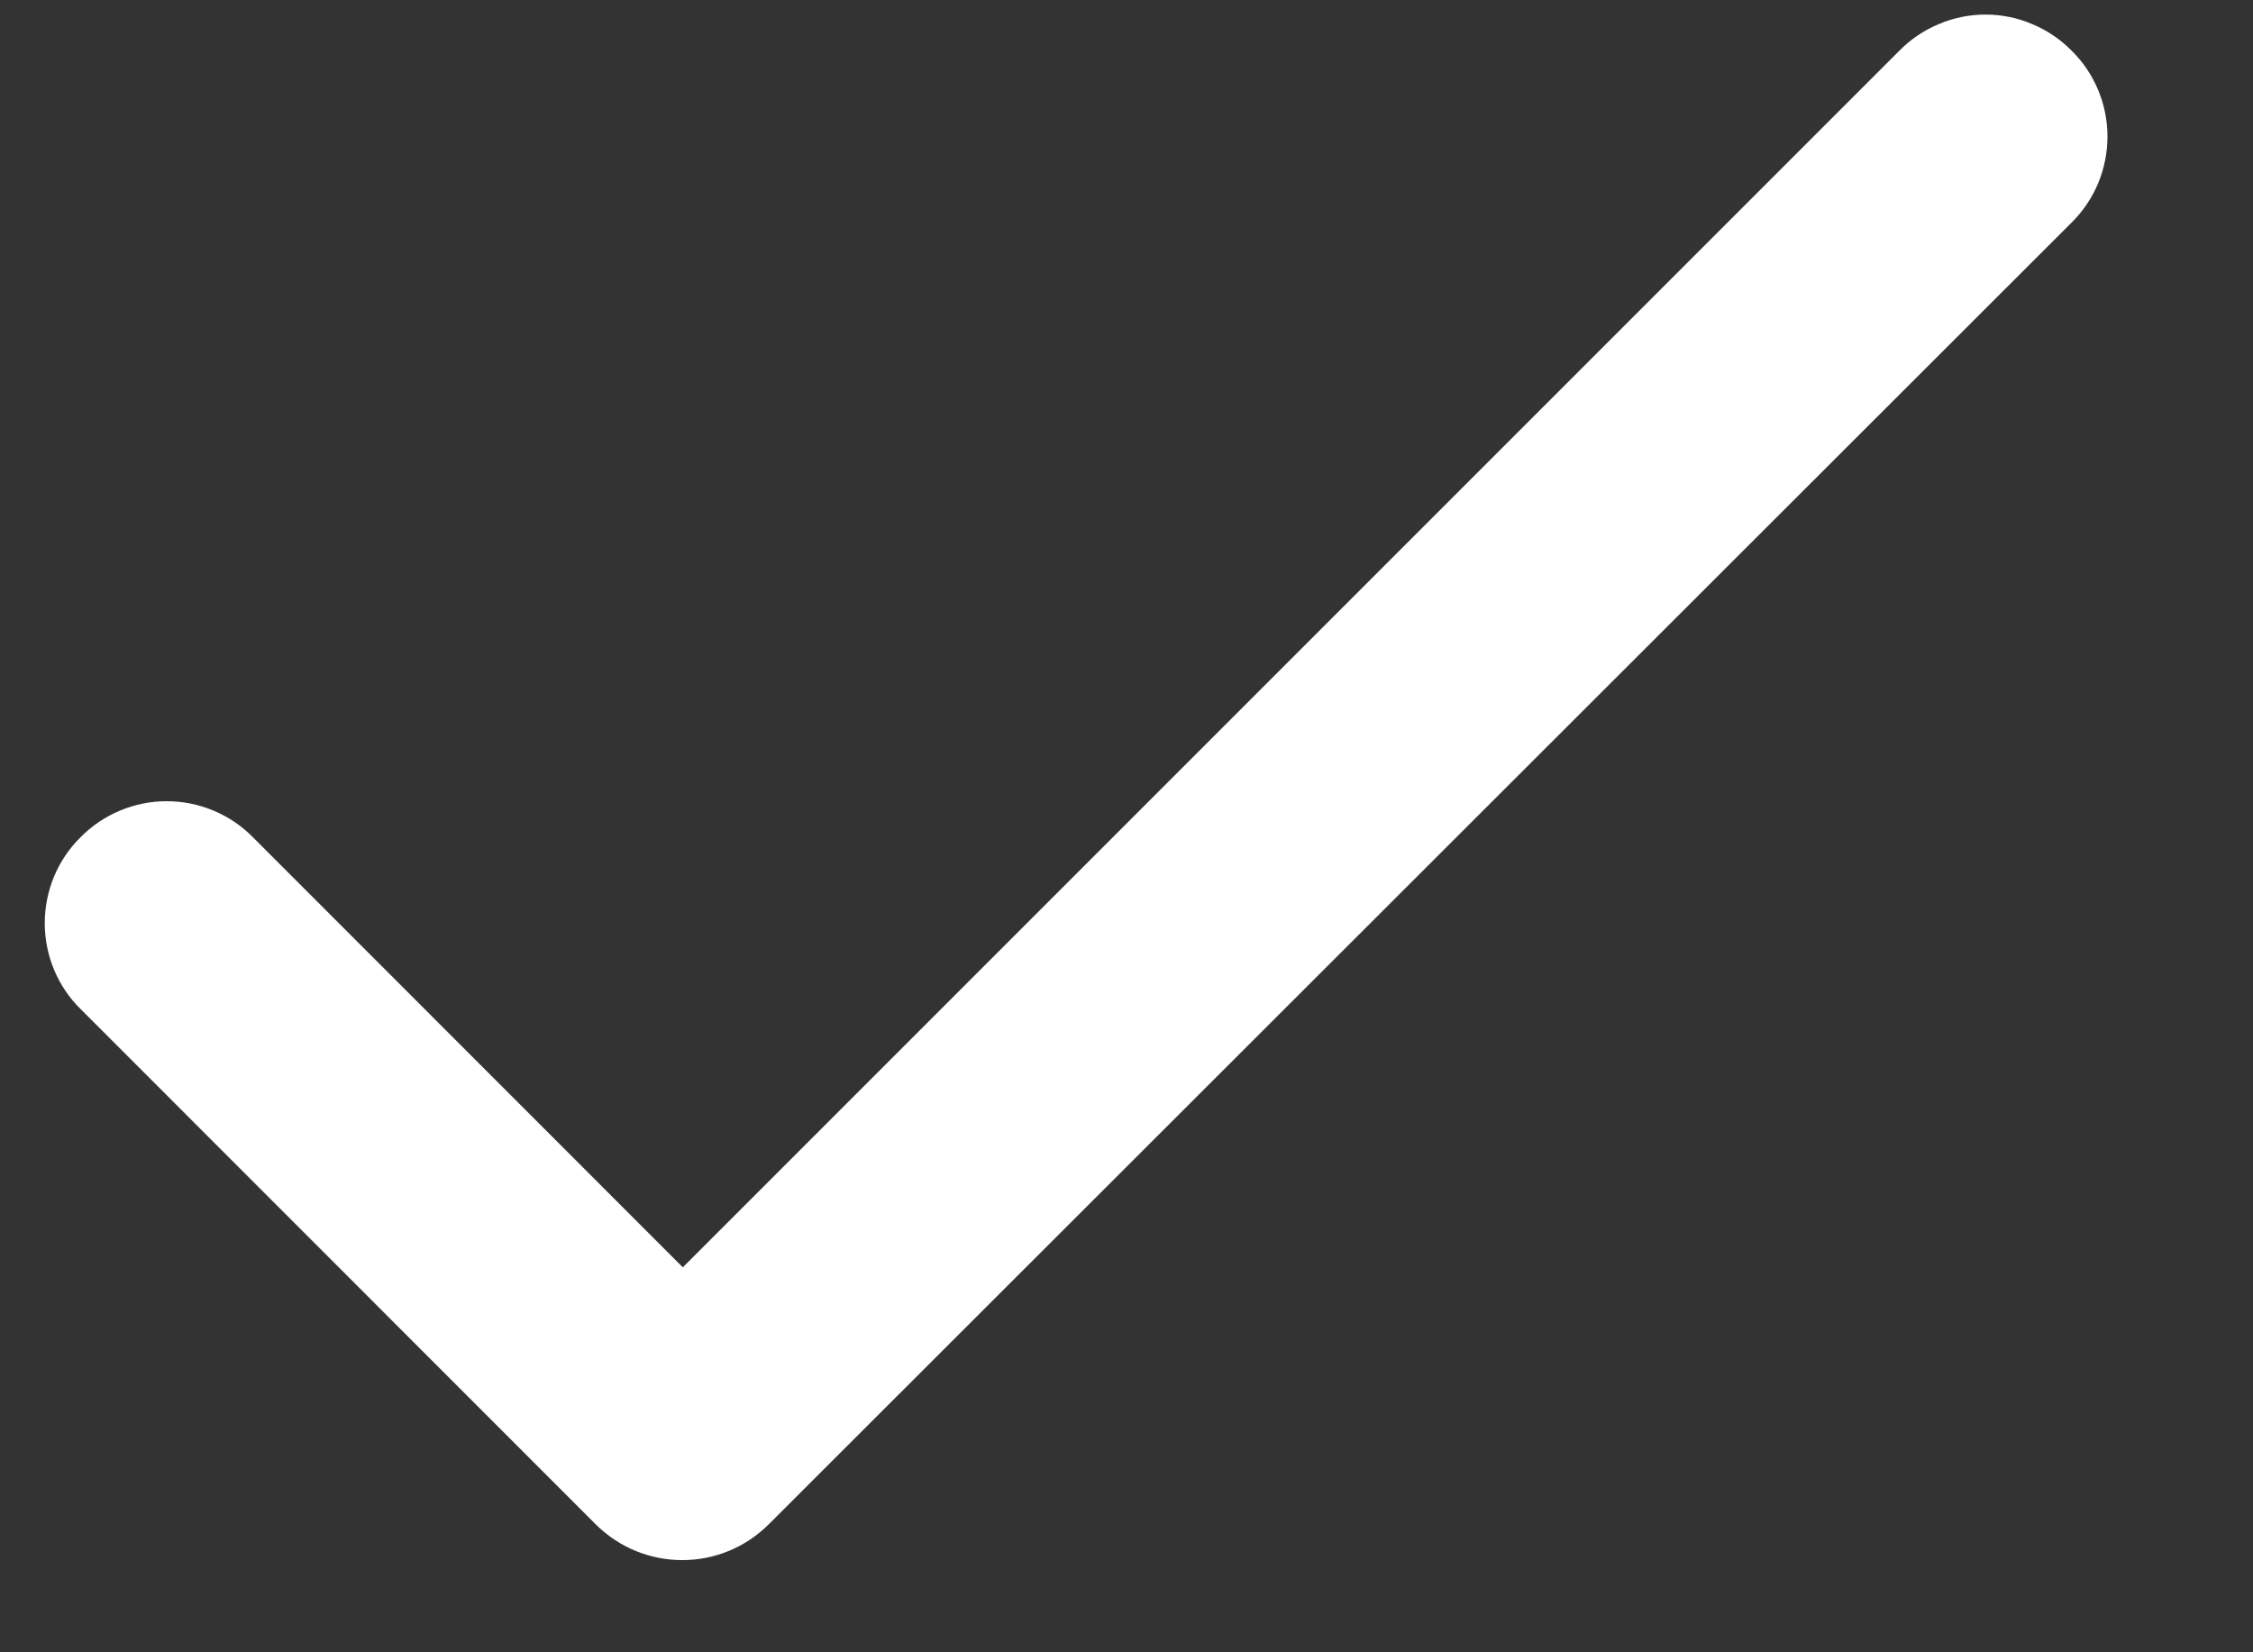 <svg width="15" height="11" viewBox="0 0 15 11" fill="none" xmlns="http://www.w3.org/2000/svg">
<rect x="0" y="0" width="15" height="11" fill="#333333" stroke="none"/>
<path d="M4.546 8.437L1.683 5.573C1.608 5.497 1.519 5.437 1.42 5.396C1.322 5.355 1.217 5.334 1.11 5.334C1.003 5.334 0.898 5.355 0.8 5.396C0.701 5.437 0.612 5.497 0.537 5.573C0.461 5.648 0.401 5.737 0.36 5.835C0.319 5.934 0.298 6.039 0.298 6.146C0.298 6.252 0.319 6.358 0.36 6.456C0.401 6.554 0.461 6.644 0.537 6.718L3.965 10.147C4.285 10.466 4.8 10.466 5.119 10.147L13.792 1.482C13.868 1.407 13.928 1.318 13.969 1.22C14.01 1.121 14.031 1.016 14.031 0.909C14.031 0.803 14.01 0.697 13.969 0.599C13.928 0.501 13.868 0.411 13.792 0.337C13.717 0.261 13.628 0.201 13.529 0.16C13.431 0.118 13.326 0.097 13.219 0.097C13.113 0.097 13.007 0.118 12.909 0.16C12.81 0.201 12.721 0.261 12.646 0.337L4.546 8.437Z" fill="white"/>
</svg>
